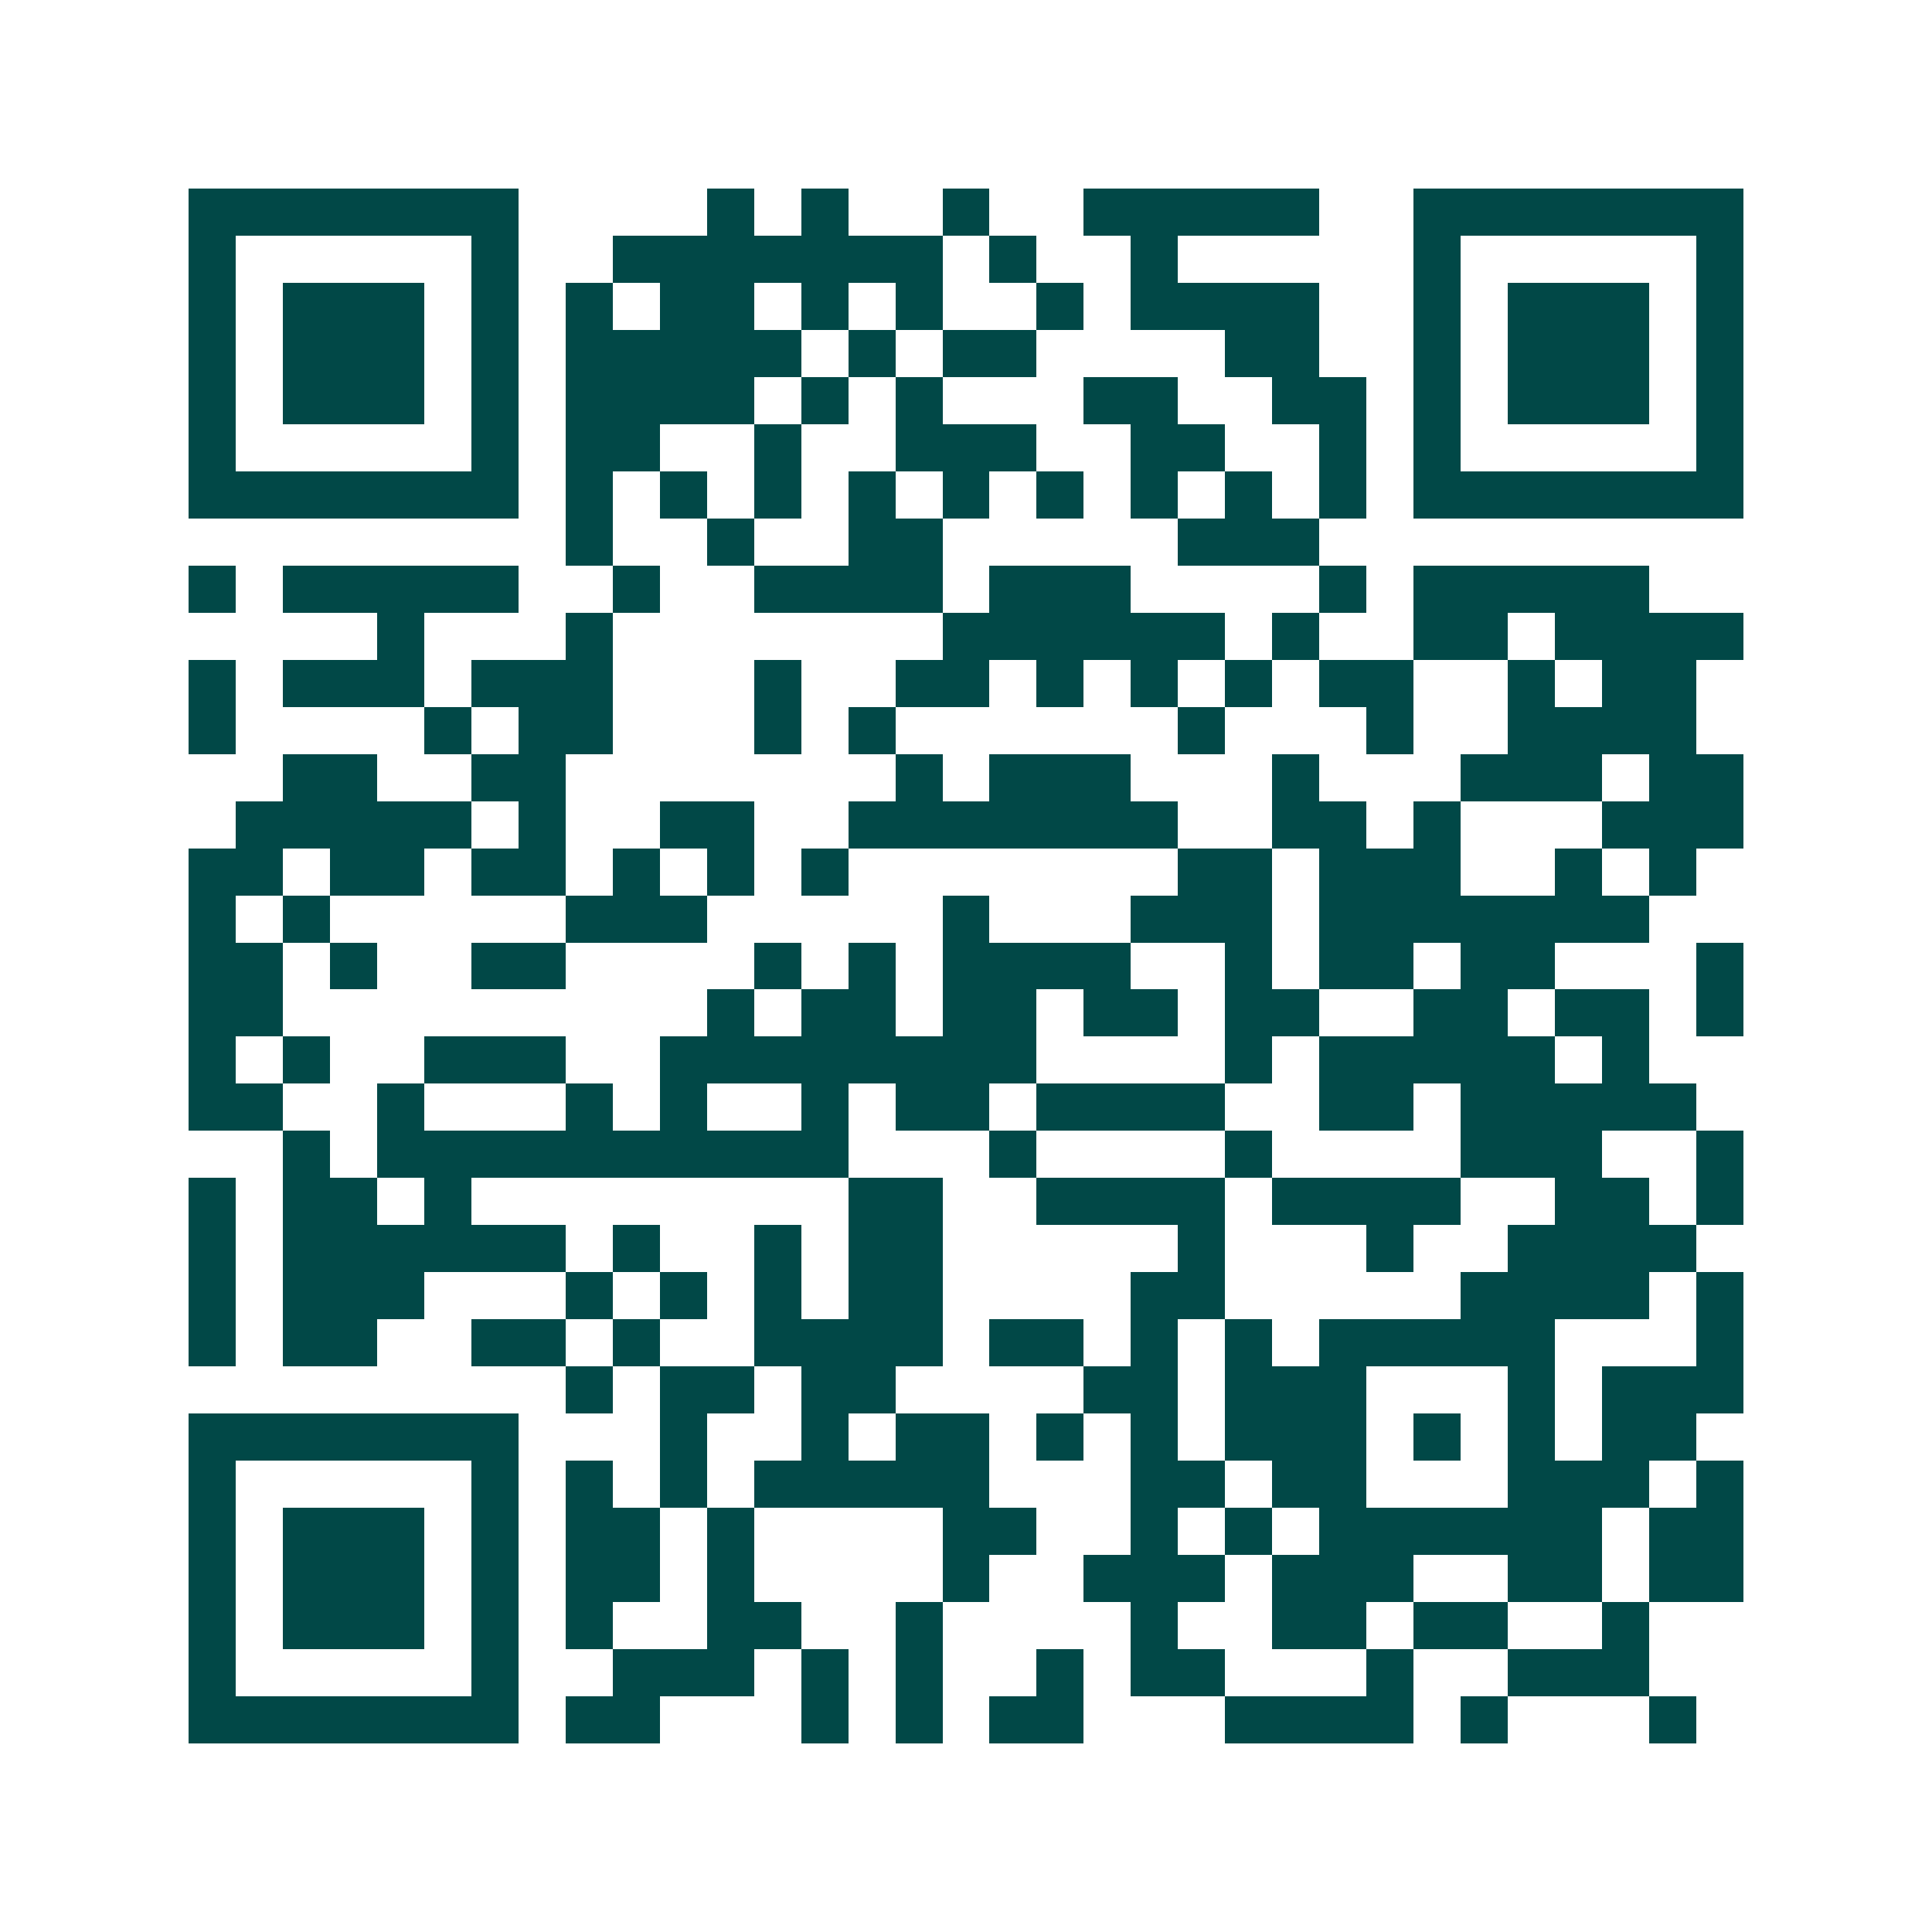<svg xmlns="http://www.w3.org/2000/svg" width="200" height="200" viewBox="0 0 41 41" shape-rendering="crispEdges"><path fill="#ffffff" d="M0 0h41v41H0z"/><path stroke="#014847" d="M4 4.5h7m4 0h1m1 0h1m2 0h1m2 0h5m2 0h7M4 5.5h1m5 0h1m2 0h7m1 0h1m2 0h1m5 0h1m5 0h1M4 6.5h1m1 0h3m1 0h1m1 0h1m1 0h2m1 0h1m1 0h1m2 0h1m1 0h4m2 0h1m1 0h3m1 0h1M4 7.5h1m1 0h3m1 0h1m1 0h5m1 0h1m1 0h2m4 0h2m2 0h1m1 0h3m1 0h1M4 8.5h1m1 0h3m1 0h1m1 0h4m1 0h1m1 0h1m3 0h2m2 0h2m1 0h1m1 0h3m1 0h1M4 9.5h1m5 0h1m1 0h2m2 0h1m2 0h3m2 0h2m2 0h1m1 0h1m5 0h1M4 10.5h7m1 0h1m1 0h1m1 0h1m1 0h1m1 0h1m1 0h1m1 0h1m1 0h1m1 0h1m1 0h7M12 11.5h1m2 0h1m2 0h2m5 0h3M4 12.5h1m1 0h5m2 0h1m2 0h4m1 0h3m4 0h1m1 0h5M8 13.5h1m3 0h1m7 0h6m1 0h1m2 0h2m1 0h4M4 14.5h1m1 0h3m1 0h3m3 0h1m2 0h2m1 0h1m1 0h1m1 0h1m1 0h2m2 0h1m1 0h2M4 15.5h1m4 0h1m1 0h2m3 0h1m1 0h1m6 0h1m3 0h1m2 0h4M6 16.5h2m2 0h2m7 0h1m1 0h3m3 0h1m3 0h3m1 0h2M5 17.5h5m1 0h1m2 0h2m2 0h7m2 0h2m1 0h1m3 0h3M4 18.5h2m1 0h2m1 0h2m1 0h1m1 0h1m1 0h1m7 0h2m1 0h3m2 0h1m1 0h1M4 19.5h1m1 0h1m5 0h3m5 0h1m3 0h3m1 0h7M4 20.5h2m1 0h1m2 0h2m4 0h1m1 0h1m1 0h4m2 0h1m1 0h2m1 0h2m3 0h1M4 21.5h2m9 0h1m1 0h2m1 0h2m1 0h2m1 0h2m2 0h2m1 0h2m1 0h1M4 22.5h1m1 0h1m2 0h3m2 0h8m4 0h1m1 0h5m1 0h1M4 23.5h2m2 0h1m3 0h1m1 0h1m2 0h1m1 0h2m1 0h4m2 0h2m1 0h5M6 24.5h1m1 0h10m3 0h1m4 0h1m4 0h3m2 0h1M4 25.5h1m1 0h2m1 0h1m8 0h2m2 0h4m1 0h4m2 0h2m1 0h1M4 26.5h1m1 0h6m1 0h1m2 0h1m1 0h2m5 0h1m3 0h1m2 0h4M4 27.5h1m1 0h3m3 0h1m1 0h1m1 0h1m1 0h2m4 0h2m5 0h4m1 0h1M4 28.5h1m1 0h2m2 0h2m1 0h1m2 0h4m1 0h2m1 0h1m1 0h1m1 0h5m3 0h1M12 29.5h1m1 0h2m1 0h2m4 0h2m1 0h3m3 0h1m1 0h3M4 30.5h7m3 0h1m2 0h1m1 0h2m1 0h1m1 0h1m1 0h3m1 0h1m1 0h1m1 0h2M4 31.5h1m5 0h1m1 0h1m1 0h1m1 0h5m3 0h2m1 0h2m3 0h3m1 0h1M4 32.5h1m1 0h3m1 0h1m1 0h2m1 0h1m4 0h2m2 0h1m1 0h1m1 0h6m1 0h2M4 33.5h1m1 0h3m1 0h1m1 0h2m1 0h1m4 0h1m2 0h3m1 0h3m2 0h2m1 0h2M4 34.5h1m1 0h3m1 0h1m1 0h1m2 0h2m2 0h1m4 0h1m2 0h2m1 0h2m2 0h1M4 35.5h1m5 0h1m2 0h3m1 0h1m1 0h1m2 0h1m1 0h2m3 0h1m2 0h3M4 36.5h7m1 0h2m3 0h1m1 0h1m1 0h2m3 0h4m1 0h1m3 0h1"/></svg>
